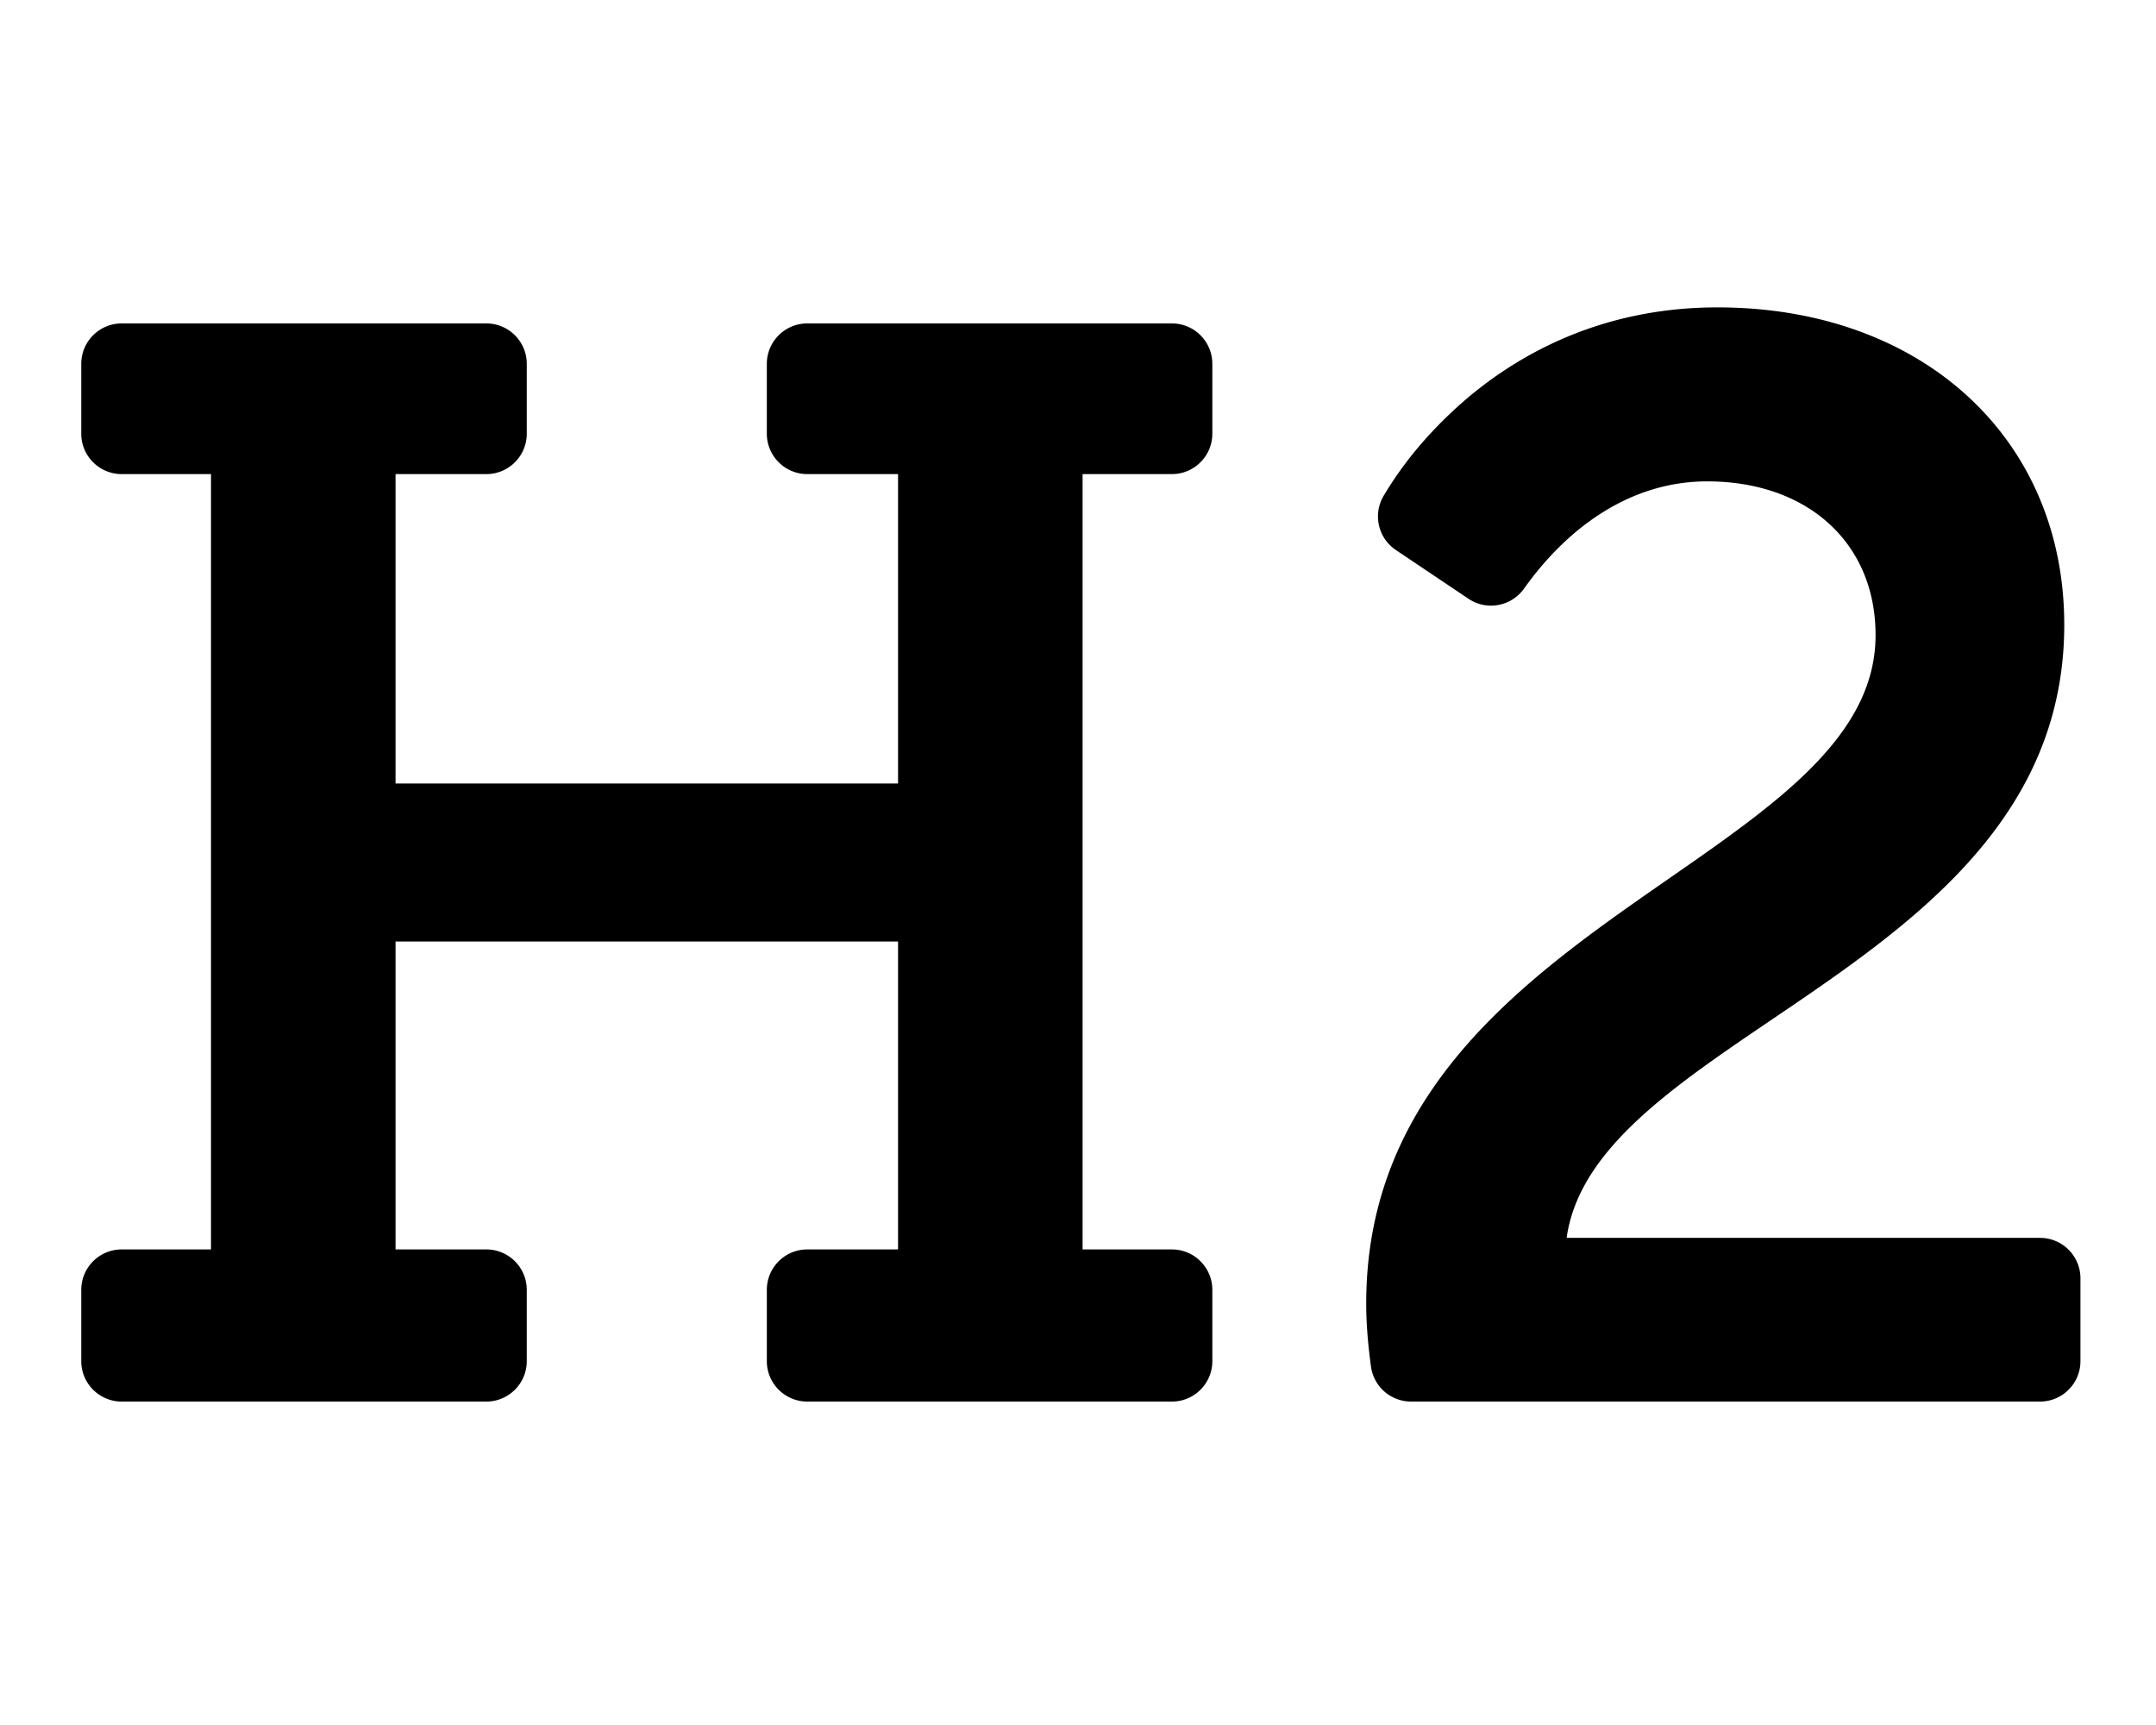 <svg xmlns="http://www.w3.org/2000/svg" viewBox="0 0 640 512"><path d="M465.047 367.418h140.525c6.627 0 12 5.373 12 12V404c0 6.627-5.373 12-12 12H418.861a12.003 12.003 0 0 1-11.895-10.404c-.775-5.742-1.411-12.127-1.411-18.694 0-113.15 151.2-130.424 151.2-198.396 0-27.292-20.093-45.629-49.998-45.629-22.424 0-41.163 13.308-54.337 31.805-3.781 5.308-11.073 6.68-16.485 3.049l-21.572-14.475c-5.308-3.562-6.894-10.658-3.61-16.143 5.132-8.572 11.61-16.791 20.528-25.119 15.027-14.032 40.851-30.759 78.535-30.759 60.615 0 102.95 38.741 102.95 94.21 0 101.506-139.073 120.723-147.719 181.973zm-308.678 15.428V404c0 6.627-5.373 12-12 12H36.123c-6.627 0-12-5.373-12-12v-21.154c0-6.627 5.373-12 12-12h26.513v-230.13H36.123c-6.627 0-12-5.373-12-12V108c0-6.627 5.373-12 12-12h108.246c6.627 0 12 5.373 12 12v20.716c0 6.627-5.373 12-12 12h-26.951v91.832h149.164v-91.832h-26.951c-6.627 0-12-5.373-12-12V108c0-6.627 5.373-12 12-12h108.246c6.627 0 12 5.373 12 12v20.716c0 6.627-5.373 12-12 12h-26.514v230.13h26.514c6.627 0 12 5.373 12 12V404c0 6.627-5.373 12-12 12H239.632c-6.627 0-12-5.373-12-12v-21.154c0-6.627 5.373-12 12-12h26.951v-91.394H117.418v91.394h26.951c6.628 0 12 5.373 12 12z"/></svg>
<!--
Font Awesome Pro 5.5.0 by @fontawesome - https://fontawesome.com
License - https://fontawesome.com/license (Commercial License)
-->
